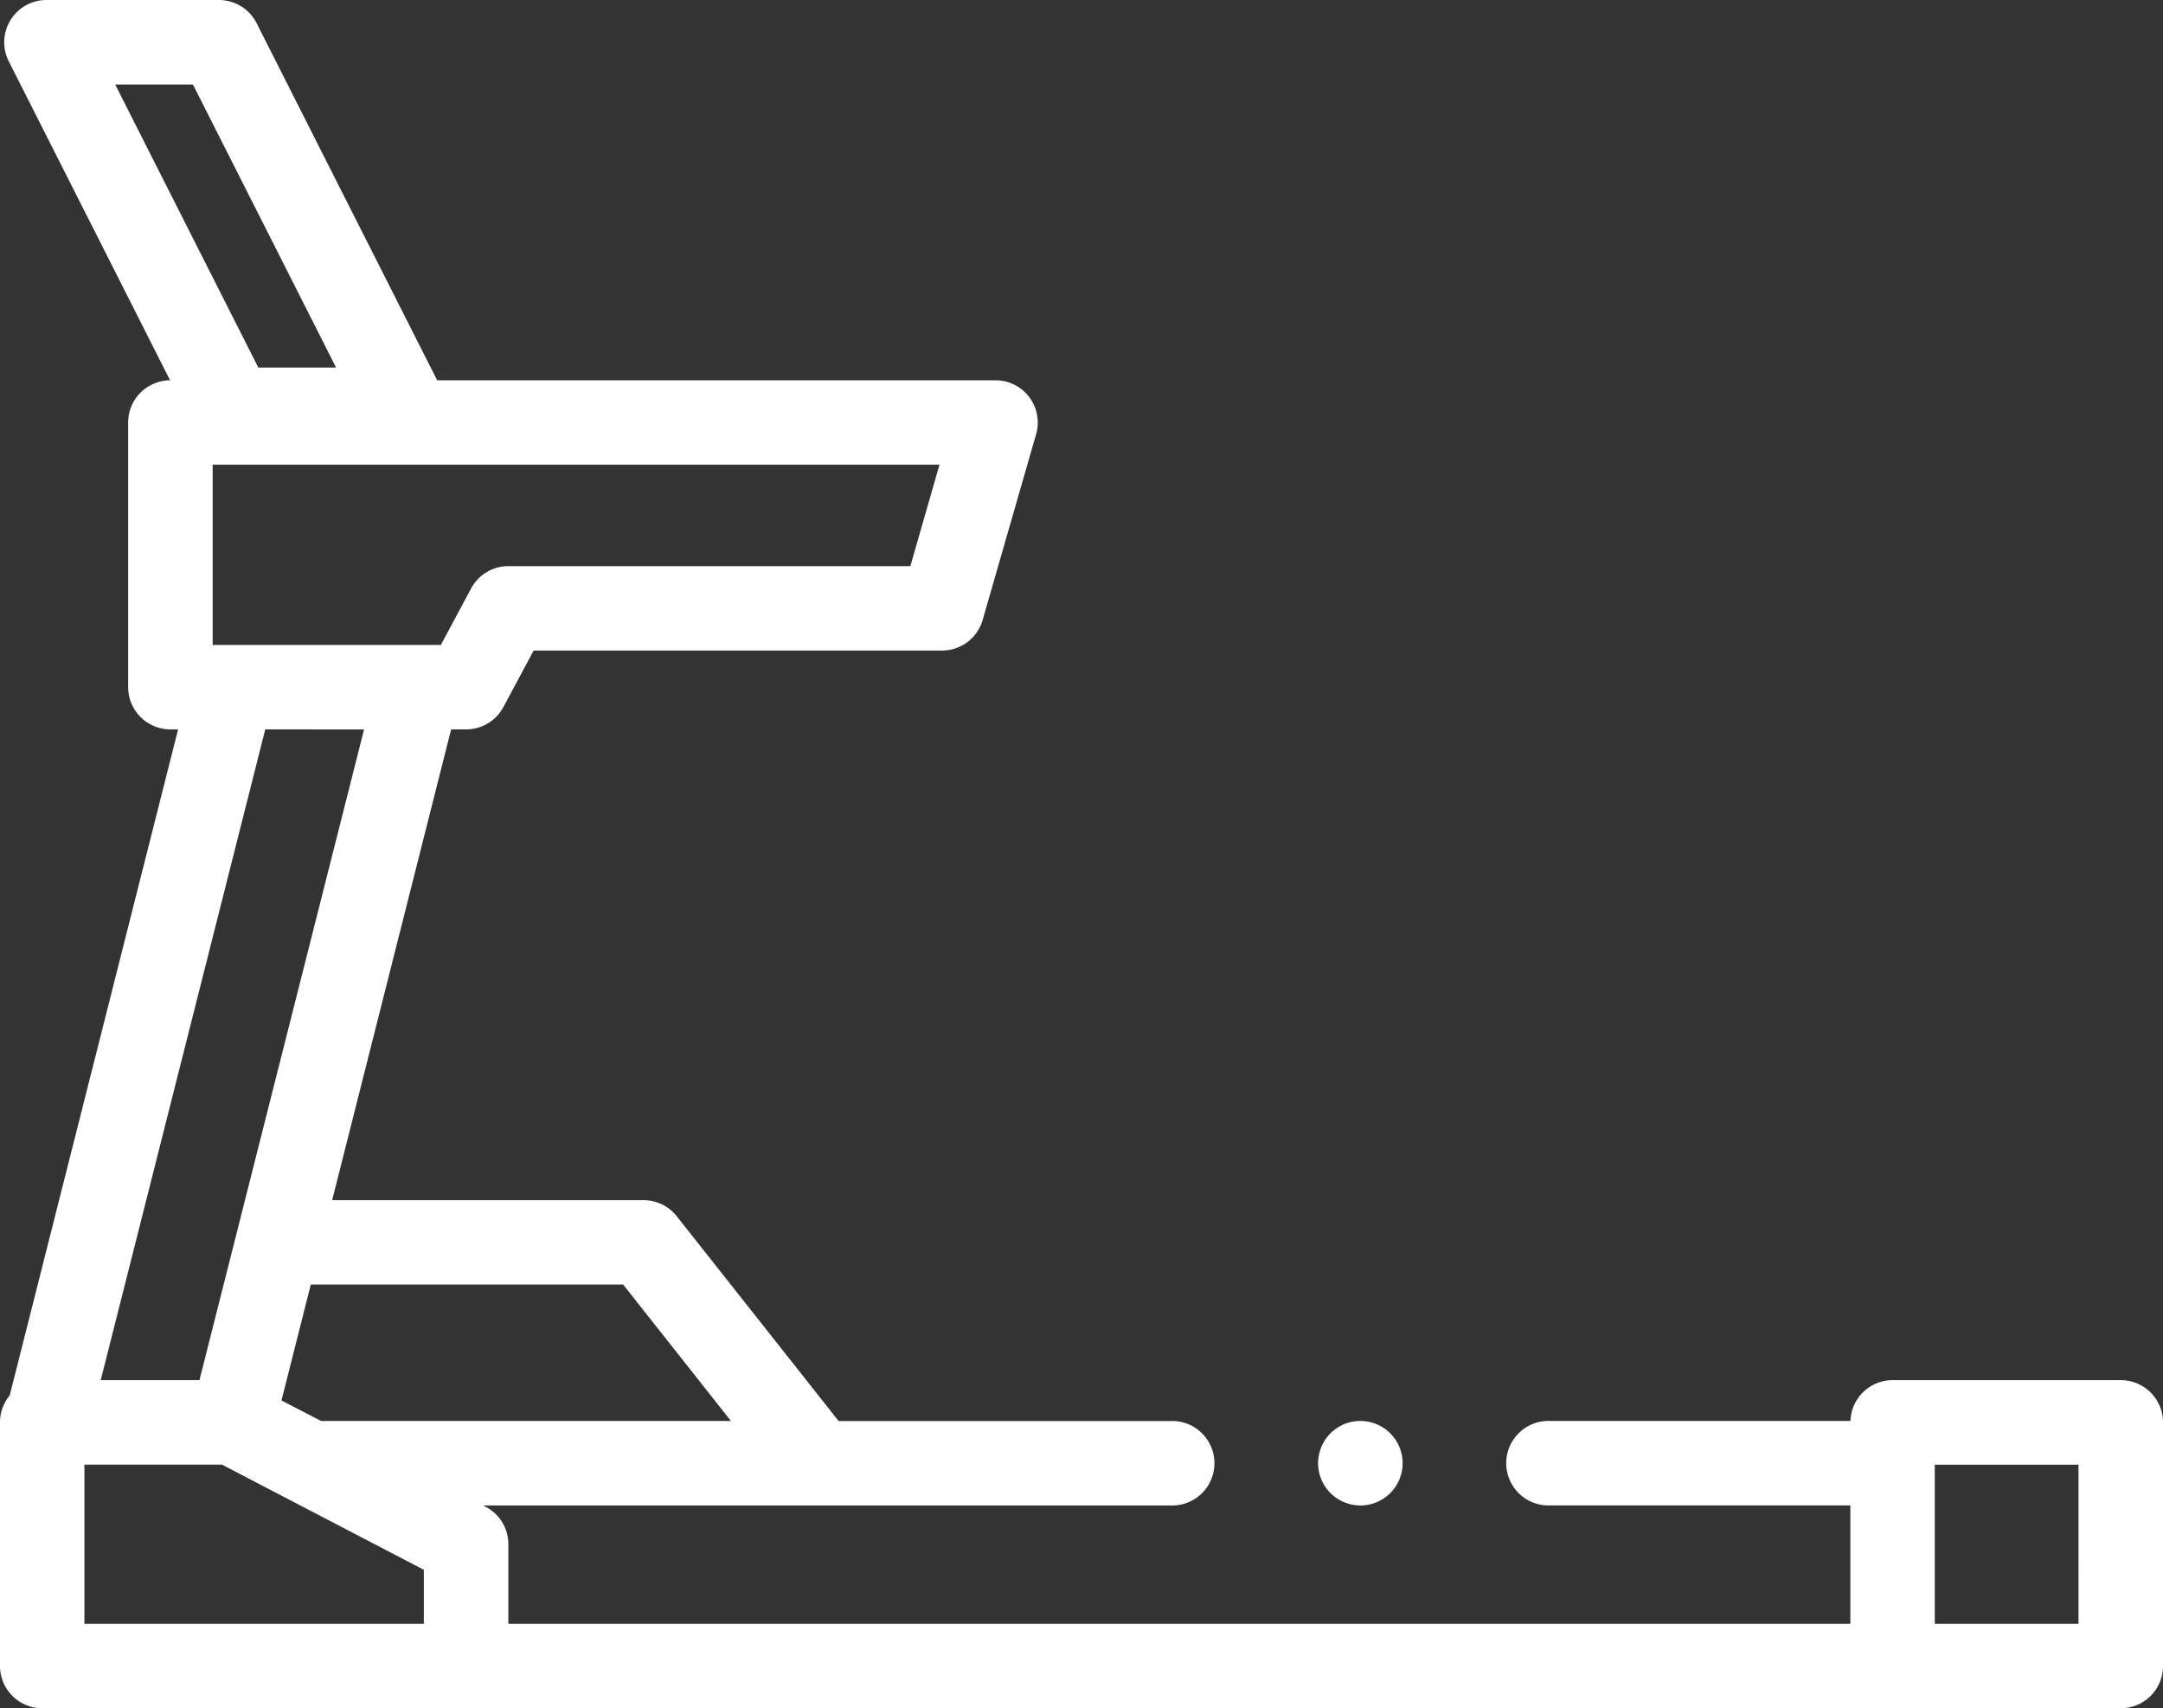 <svg xmlns="http://www.w3.org/2000/svg" width="94.803" height="74.868" viewBox="0 0 94.803 74.868"><rect x="0" y="0" width="94.803" height="74.868" fill="#333333" stroke="none"/><defs><style>.a{fill:#fff;}</style></defs><g transform="translate(0 -53.833)"><g transform="translate(0 53.833)"><path class="a" d="M92.952,114.32h-10a1.85,1.85,0,0,0-1.848,1.79H67.955a1.852,1.852,0,1,0,0,3.7H81.1V125H22.281V121.51a1.851,1.851,0,0,0-1-1.642l-.106-.055H51.29a1.852,1.852,0,1,0,0-3.7H36.757l-7.1-8.981a1.852,1.852,0,0,0-1.453-.7H14.558L19.773,85.8h.657a1.851,1.851,0,0,0,1.632-.977l1.328-2.479h17.9a1.851,1.851,0,0,0,1.779-1.339l2.345-8.147A1.852,1.852,0,0,0,43.637,70.5H19.161L11.247,54.849a1.852,1.852,0,0,0-1.652-1.016H2.037A1.852,1.852,0,0,0,.384,56.52L7.454,70.5a1.851,1.851,0,0,0-1.837,1.851v11.6A1.852,1.852,0,0,0,7.468,85.8h.338L.426,114.99A1.844,1.844,0,0,0,0,116.171v10.678A1.852,1.852,0,0,0,1.852,128.7h91.1a1.852,1.852,0,0,0,1.852-1.852V116.171A1.852,1.852,0,0,0,92.952,114.32ZM27.31,110.128l4.727,5.982H14.073l-1.735-.9,1.284-5.078H27.31ZM39.9,78.645H22.281a1.851,1.851,0,0,0-1.632.977L19.321,82.1h-10V74.2H41.177ZM8.456,57.536,14.73,69.942H11.322L5.048,57.536Zm7.5,28.268L8.742,114.32H4.415L11.626,85.8ZM3.7,118.023H9.73l8.847,4.61V125H3.7ZM91.1,125H84.8v-6.974h6.3Z" transform="translate(0 -53.833)"/><path class="a" d="M313.852,393.872a1.852,1.852,0,1,0-1.309-.543A1.865,1.865,0,0,0,313.852,393.872Z" transform="translate(-254.229 -327.892)"/></g></g></svg>